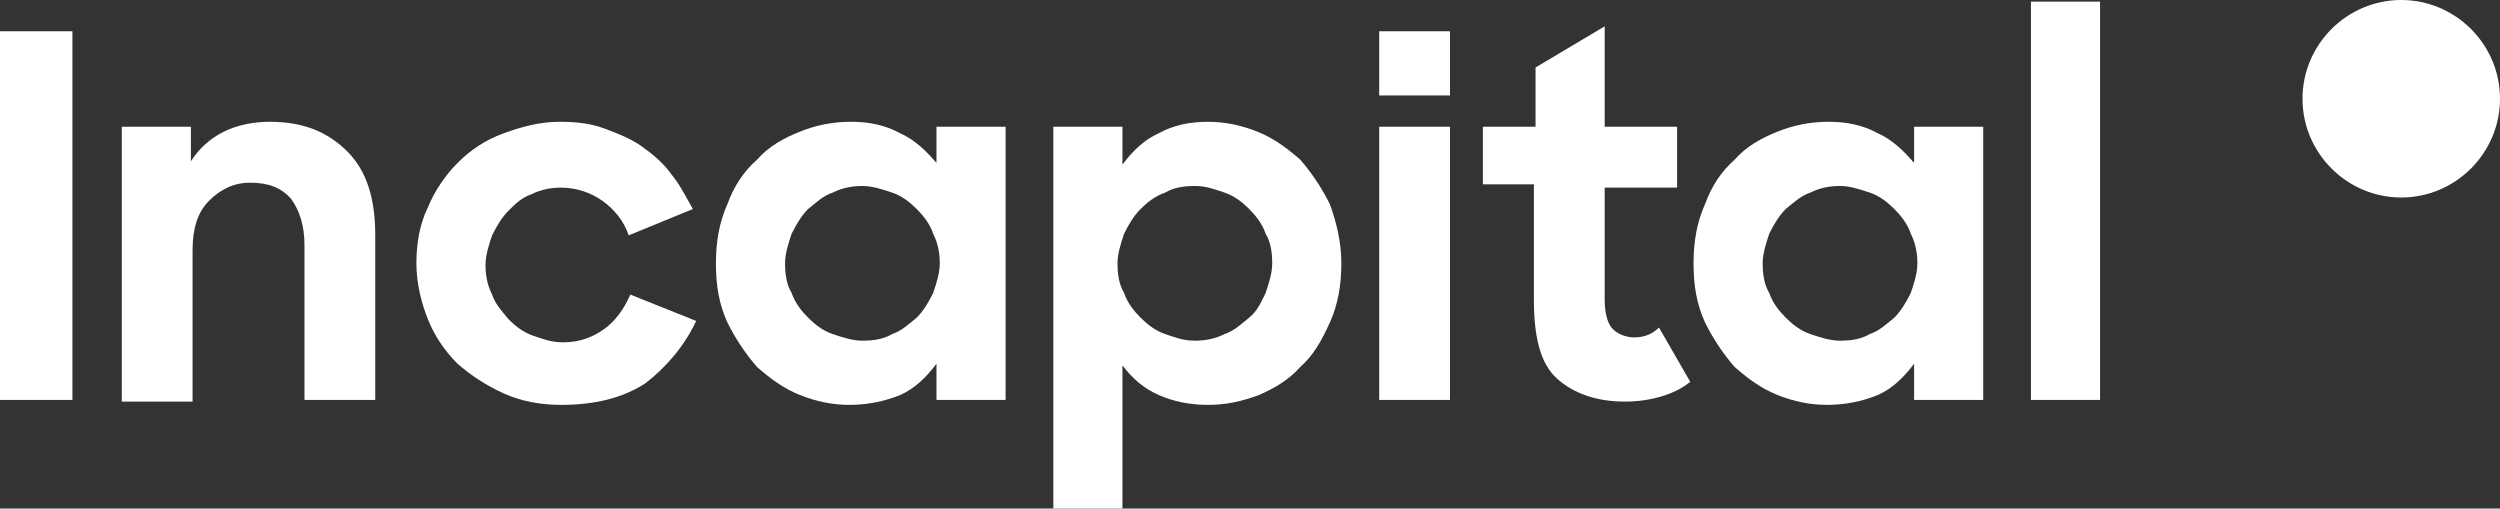 <?xml version="1.0" encoding="utf-8"?>
<!-- Generator: Adobe Illustrator 23.0.0, SVG Export Plug-In . SVG Version: 6.00 Build 0)  -->
<svg version="1.1" id="Capa_1" xmlns="http://www.w3.org/2000/svg" xmlns:xlink="http://www.w3.org/1999/xlink" x="0px" y="0px"
	 viewBox="0 0 151.9 30.9" style="enable-background:new 0 0 151.9 30.9;" xml:space="preserve">
<rect x="0" y="0" width="151.9" height="30.9" fill="#333333" stroke="none"/>
<style type="text/css">
	.st0{fill:#FFFFFF;}
</style>
<g>
	<g>
		<path class="st0" d="M7.4,7.7h4.2v2.1c0.5-0.8,1.2-1.4,2-1.8c0.8-0.4,1.8-0.6,2.8-0.6c2,0,3.5,0.6,4.7,1.8s1.7,2.9,1.7,5.1v10
			h-4.3v-9.4c0-1.2-0.3-2.1-0.8-2.8c-0.6-0.7-1.4-1-2.5-1c-1,0-1.8,0.4-2.5,1.1c-0.7,0.7-1,1.7-1,3v9.2H7.4L7.4,7.7L7.4,7.7z"/>
		<path class="st0" d="M34.1,24.6c-1.2,0-2.4-0.2-3.5-0.7s-2-1.1-2.8-1.8c-0.8-0.8-1.4-1.7-1.8-2.7c-0.4-1-0.7-2.2-0.7-3.4
			s0.2-2.4,0.7-3.4c0.4-1,1.1-2,1.8-2.7c0.8-0.8,1.7-1.4,2.8-1.8c1.1-0.4,2.2-0.7,3.4-0.7c1,0,1.9,0.1,2.7,0.4
			c0.8,0.3,1.6,0.6,2.3,1.1s1.3,1,1.8,1.7c0.5,0.6,0.9,1.4,1.3,2.1l-3.9,1.6c-0.3-0.9-0.9-1.6-1.6-2.1c-0.7-0.5-1.6-0.8-2.5-0.8
			c-0.6,0-1.2,0.1-1.8,0.4c-0.6,0.2-1,0.6-1.4,1s-0.7,0.9-1,1.5c-0.2,0.6-0.4,1.2-0.4,1.8s0.1,1.2,0.4,1.8c0.2,0.6,0.6,1,1,1.5
			c0.4,0.4,0.9,0.8,1.5,1s1.1,0.4,1.8,0.4c1,0,1.8-0.3,2.5-0.8s1.2-1.2,1.6-2.1l4,1.6c-0.7,1.5-1.8,2.8-3.1,3.8
			C37.8,24.2,36.1,24.6,34.1,24.6"/>
		<path class="st0" d="M52.4,20.7c0.7,0,1.3-0.1,1.8-0.4c0.6-0.2,1-0.6,1.5-1c0.4-0.4,0.7-0.9,1-1.5c0.2-0.6,0.4-1.2,0.4-1.8
			c0-0.6-0.1-1.2-0.4-1.8c-0.2-0.6-0.6-1.1-1-1.5s-0.9-0.8-1.5-1s-1.2-0.4-1.8-0.4s-1.2,0.1-1.8,0.4c-0.6,0.2-1,0.6-1.5,1
			c-0.4,0.4-0.7,0.9-1,1.5c-0.2,0.6-0.4,1.2-0.4,1.8c0,0.7,0.1,1.3,0.4,1.8c0.2,0.6,0.6,1.1,1,1.5s0.9,0.8,1.5,1
			C51.2,20.5,51.8,20.7,52.4,20.7 M51.6,24.6c-1,0-2-0.2-3-0.6s-1.8-1-2.6-1.7c-0.7-0.8-1.3-1.7-1.8-2.7c-0.5-1.1-0.7-2.2-0.7-3.6
			c0-1.3,0.2-2.5,0.7-3.6c0.4-1.1,1-2,1.8-2.7c0.7-0.8,1.6-1.3,2.6-1.7c1-0.4,2-0.6,3.1-0.6s2.1,0.2,3,0.7c0.9,0.4,1.6,1.1,2.2,1.8
			V7.7h4.2v16.6h-4.2v-2.2c-0.6,0.8-1.3,1.5-2.2,1.9C53.7,24.4,52.7,24.6,51.6,24.6"/>
		<path class="st0" d="M72.6,20.7c0.6,0,1.2-0.1,1.8-0.4c0.6-0.2,1-0.6,1.5-1c0.5-0.4,0.7-0.9,1-1.5c0.2-0.6,0.4-1.2,0.4-1.8
			c0-0.7-0.1-1.3-0.4-1.8c-0.2-0.6-0.6-1.1-1-1.5s-0.9-0.8-1.5-1s-1.1-0.4-1.8-0.4s-1.3,0.1-1.8,0.4c-0.6,0.2-1.1,0.6-1.5,1
			s-0.7,0.9-1,1.5c-0.2,0.6-0.4,1.2-0.4,1.8c0,0.7,0.1,1.3,0.4,1.8c0.2,0.6,0.6,1.1,1,1.5s0.9,0.8,1.5,1S71.9,20.7,72.6,20.7
			 M73.4,24.6c-1.1,0-2.1-0.2-3-0.6s-1.6-1-2.2-1.8v8.7H64V7.7h4.2V10c0.6-0.8,1.3-1.5,2.2-1.9c0.9-0.5,1.9-0.7,3-0.7
			c1,0,2,0.2,3,0.6c1,0.4,1.8,1,2.6,1.7c0.7,0.8,1.3,1.7,1.8,2.7c0.4,1.1,0.7,2.3,0.7,3.6s-0.2,2.5-0.7,3.6s-1,2-1.8,2.7
			c-0.7,0.8-1.6,1.3-2.5,1.7C75.4,24.4,74.5,24.6,73.4,24.6"/>
		<path class="st0" d="M90.2,7.7h3.1V4.1l4.2-2.5v6.1h4.4v3.7h-4.4v6.8c0,0.9,0.2,1.5,0.5,1.8s0.8,0.5,1.3,0.5
			c0.6,0,1.1-0.2,1.5-0.6l1.9,3.3c-0.5,0.4-1.1,0.7-1.8,0.9c-0.7,0.2-1.4,0.3-2.2,0.3c-1.7,0-3.1-0.5-4.1-1.4s-1.4-2.5-1.4-4.8v-7
			h-3.1V7.7H90.2z"/>
		<path class="st0" d="M111.8,20.7c0.7,0,1.3-0.1,1.8-0.4c0.6-0.2,1-0.6,1.5-1c0.4-0.4,0.7-0.9,1-1.5c0.2-0.6,0.4-1.2,0.4-1.8
			c0-0.6-0.1-1.2-0.4-1.8c-0.2-0.6-0.6-1.1-1-1.5s-0.9-0.8-1.5-1s-1.2-0.4-1.8-0.4c-0.6,0-1.2,0.1-1.8,0.4c-0.6,0.2-1,0.6-1.5,1
			c-0.4,0.4-0.7,0.9-1,1.5c-0.2,0.6-0.4,1.2-0.4,1.8c0,0.7,0.1,1.3,0.4,1.8c0.2,0.6,0.6,1.1,1,1.5s0.9,0.8,1.5,1
			C110.6,20.5,111.2,20.7,111.8,20.7 M111,24.6c-1,0-2-0.2-3-0.6s-1.8-1-2.6-1.7c-0.7-0.8-1.3-1.7-1.8-2.7c-0.5-1.1-0.7-2.2-0.7-3.6
			c0-1.3,0.2-2.5,0.7-3.6c0.4-1.1,1-2,1.8-2.7c0.7-0.8,1.6-1.3,2.6-1.7c1-0.4,2-0.6,3.1-0.6s2.1,0.2,3,0.7c0.9,0.4,1.6,1.1,2.2,1.8
			V7.7h4.2v16.6h-4.2v-2.2c-0.6,0.8-1.3,1.5-2.2,1.9C113.1,24.4,112.1,24.6,111,24.6"/>
	</g>
	<rect x="123.4" y="0.1" class="st0" width="4.2" height="24.2"/>
	<g>
		<path class="st0" d="M151.9,6c0,3.3-2.7,6-6,6s-6-2.7-6-6s2.7-6,6-6S151.9,2.7,151.9,6"/>
	</g>
	<rect x="83.8" y="7.7" class="st0" width="4.3" height="16.6"/>
	<rect x="83.8" y="1.9" class="st0" width="4.3" height="3.9"/>
	<rect y="1.9" class="st0" width="4.4" height="22.4"/>
</g>
</svg>
